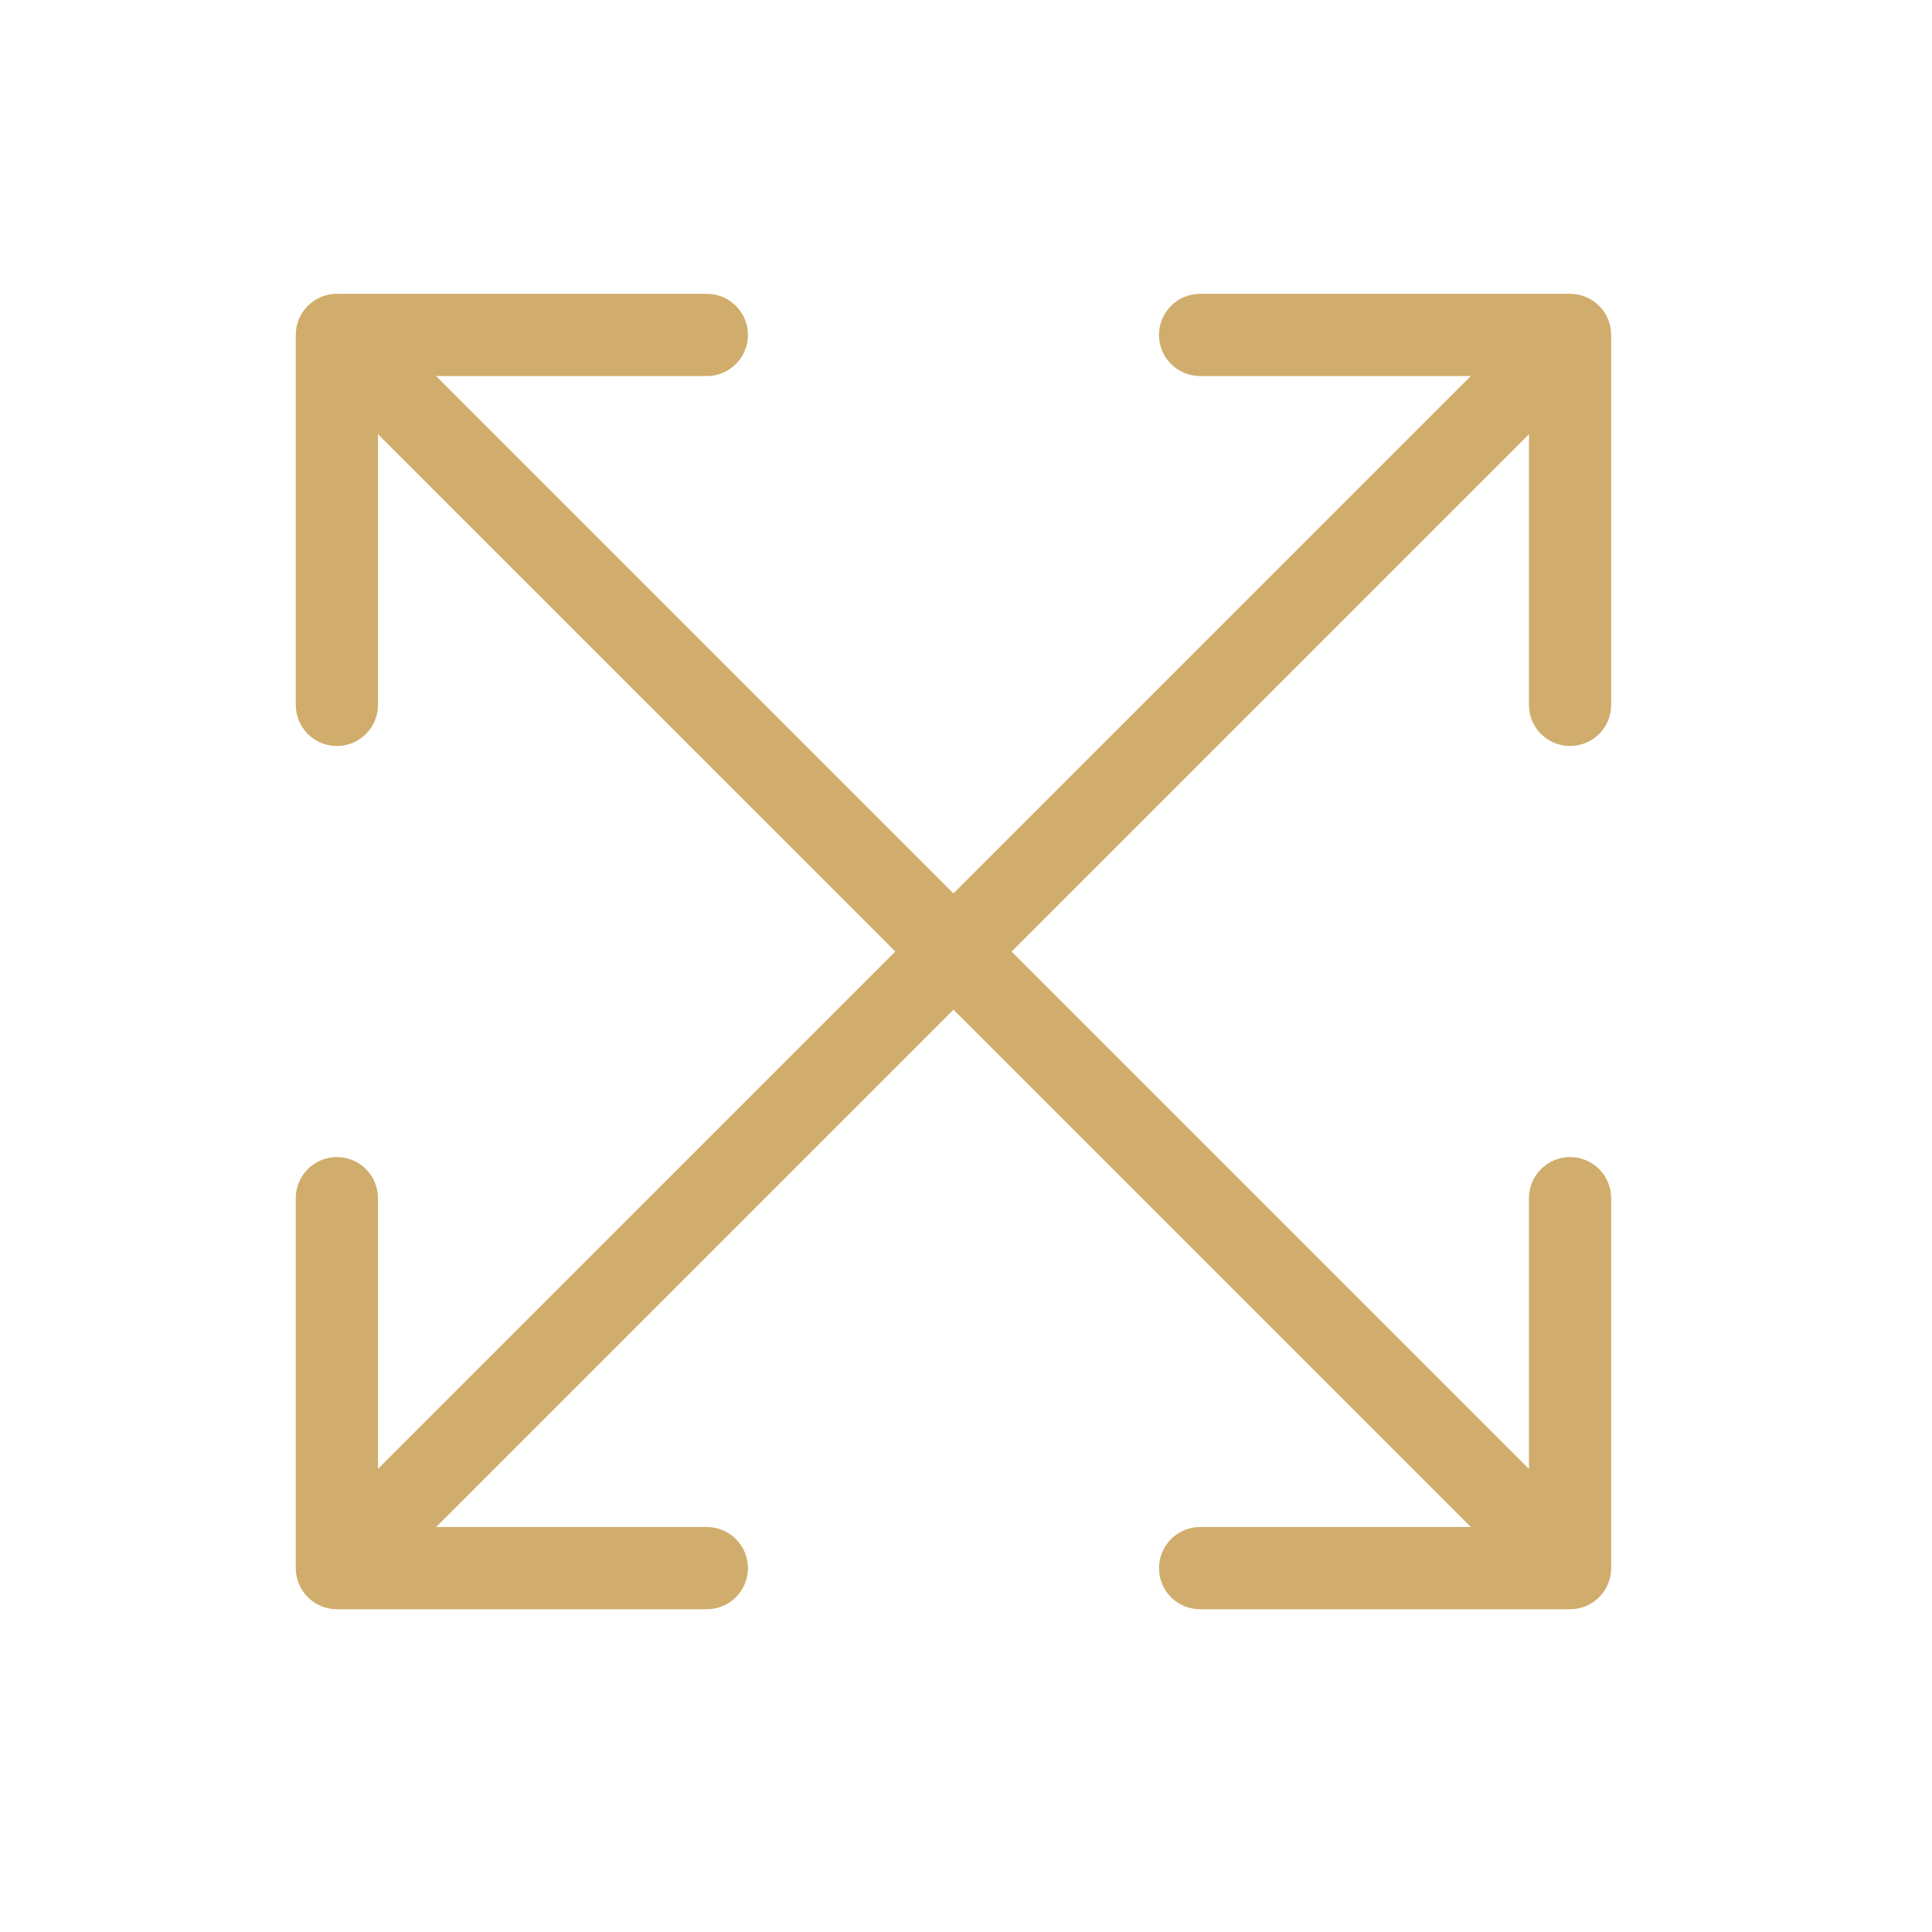 <svg width="47" height="47" viewBox="0 0 47 47" fill="none" xmlns="http://www.w3.org/2000/svg">
<path d="M8.195 7.148C7.643 7.148 7.195 7.596 7.195 8.148V17.148C7.195 17.701 7.643 18.148 8.195 18.148C8.748 18.148 9.195 17.701 9.195 17.148V9.148H17.195C17.748 9.148 18.195 8.701 18.195 8.148C18.195 7.596 17.748 7.148 17.195 7.148H8.195ZM38.195 39.148C38.748 39.148 39.195 38.701 39.195 38.148V29.148C39.195 28.596 38.748 28.148 38.195 28.148C37.643 28.148 37.195 28.596 37.195 29.148V37.148H29.195C28.643 37.148 28.195 37.596 28.195 38.148C28.195 38.701 28.643 39.148 29.195 39.148H38.195ZM7.488 8.856L37.488 38.855L38.902 37.441L8.902 7.441L7.488 8.856Z" fill="#D0AD6C"/>
<path d="M7.195 38.148C7.195 38.701 7.643 39.148 8.195 39.148H17.195C17.748 39.148 18.195 38.701 18.195 38.148C18.195 37.596 17.748 37.148 17.195 37.148H9.195V29.148C9.195 28.596 8.748 28.148 8.195 28.148C7.643 28.148 7.195 28.596 7.195 29.148V38.148ZM39.195 8.148C39.195 7.596 38.748 7.148 38.195 7.148L29.195 7.148C28.643 7.148 28.195 7.596 28.195 8.148C28.195 8.701 28.643 9.148 29.195 9.148L37.195 9.148V17.148C37.195 17.701 37.643 18.148 38.195 18.148C38.748 18.148 39.195 17.701 39.195 17.148V8.148ZM8.902 38.855L38.902 8.856L37.488 7.441L7.488 37.441L8.902 38.855Z" fill="#D0AD6C"/>
</svg>
